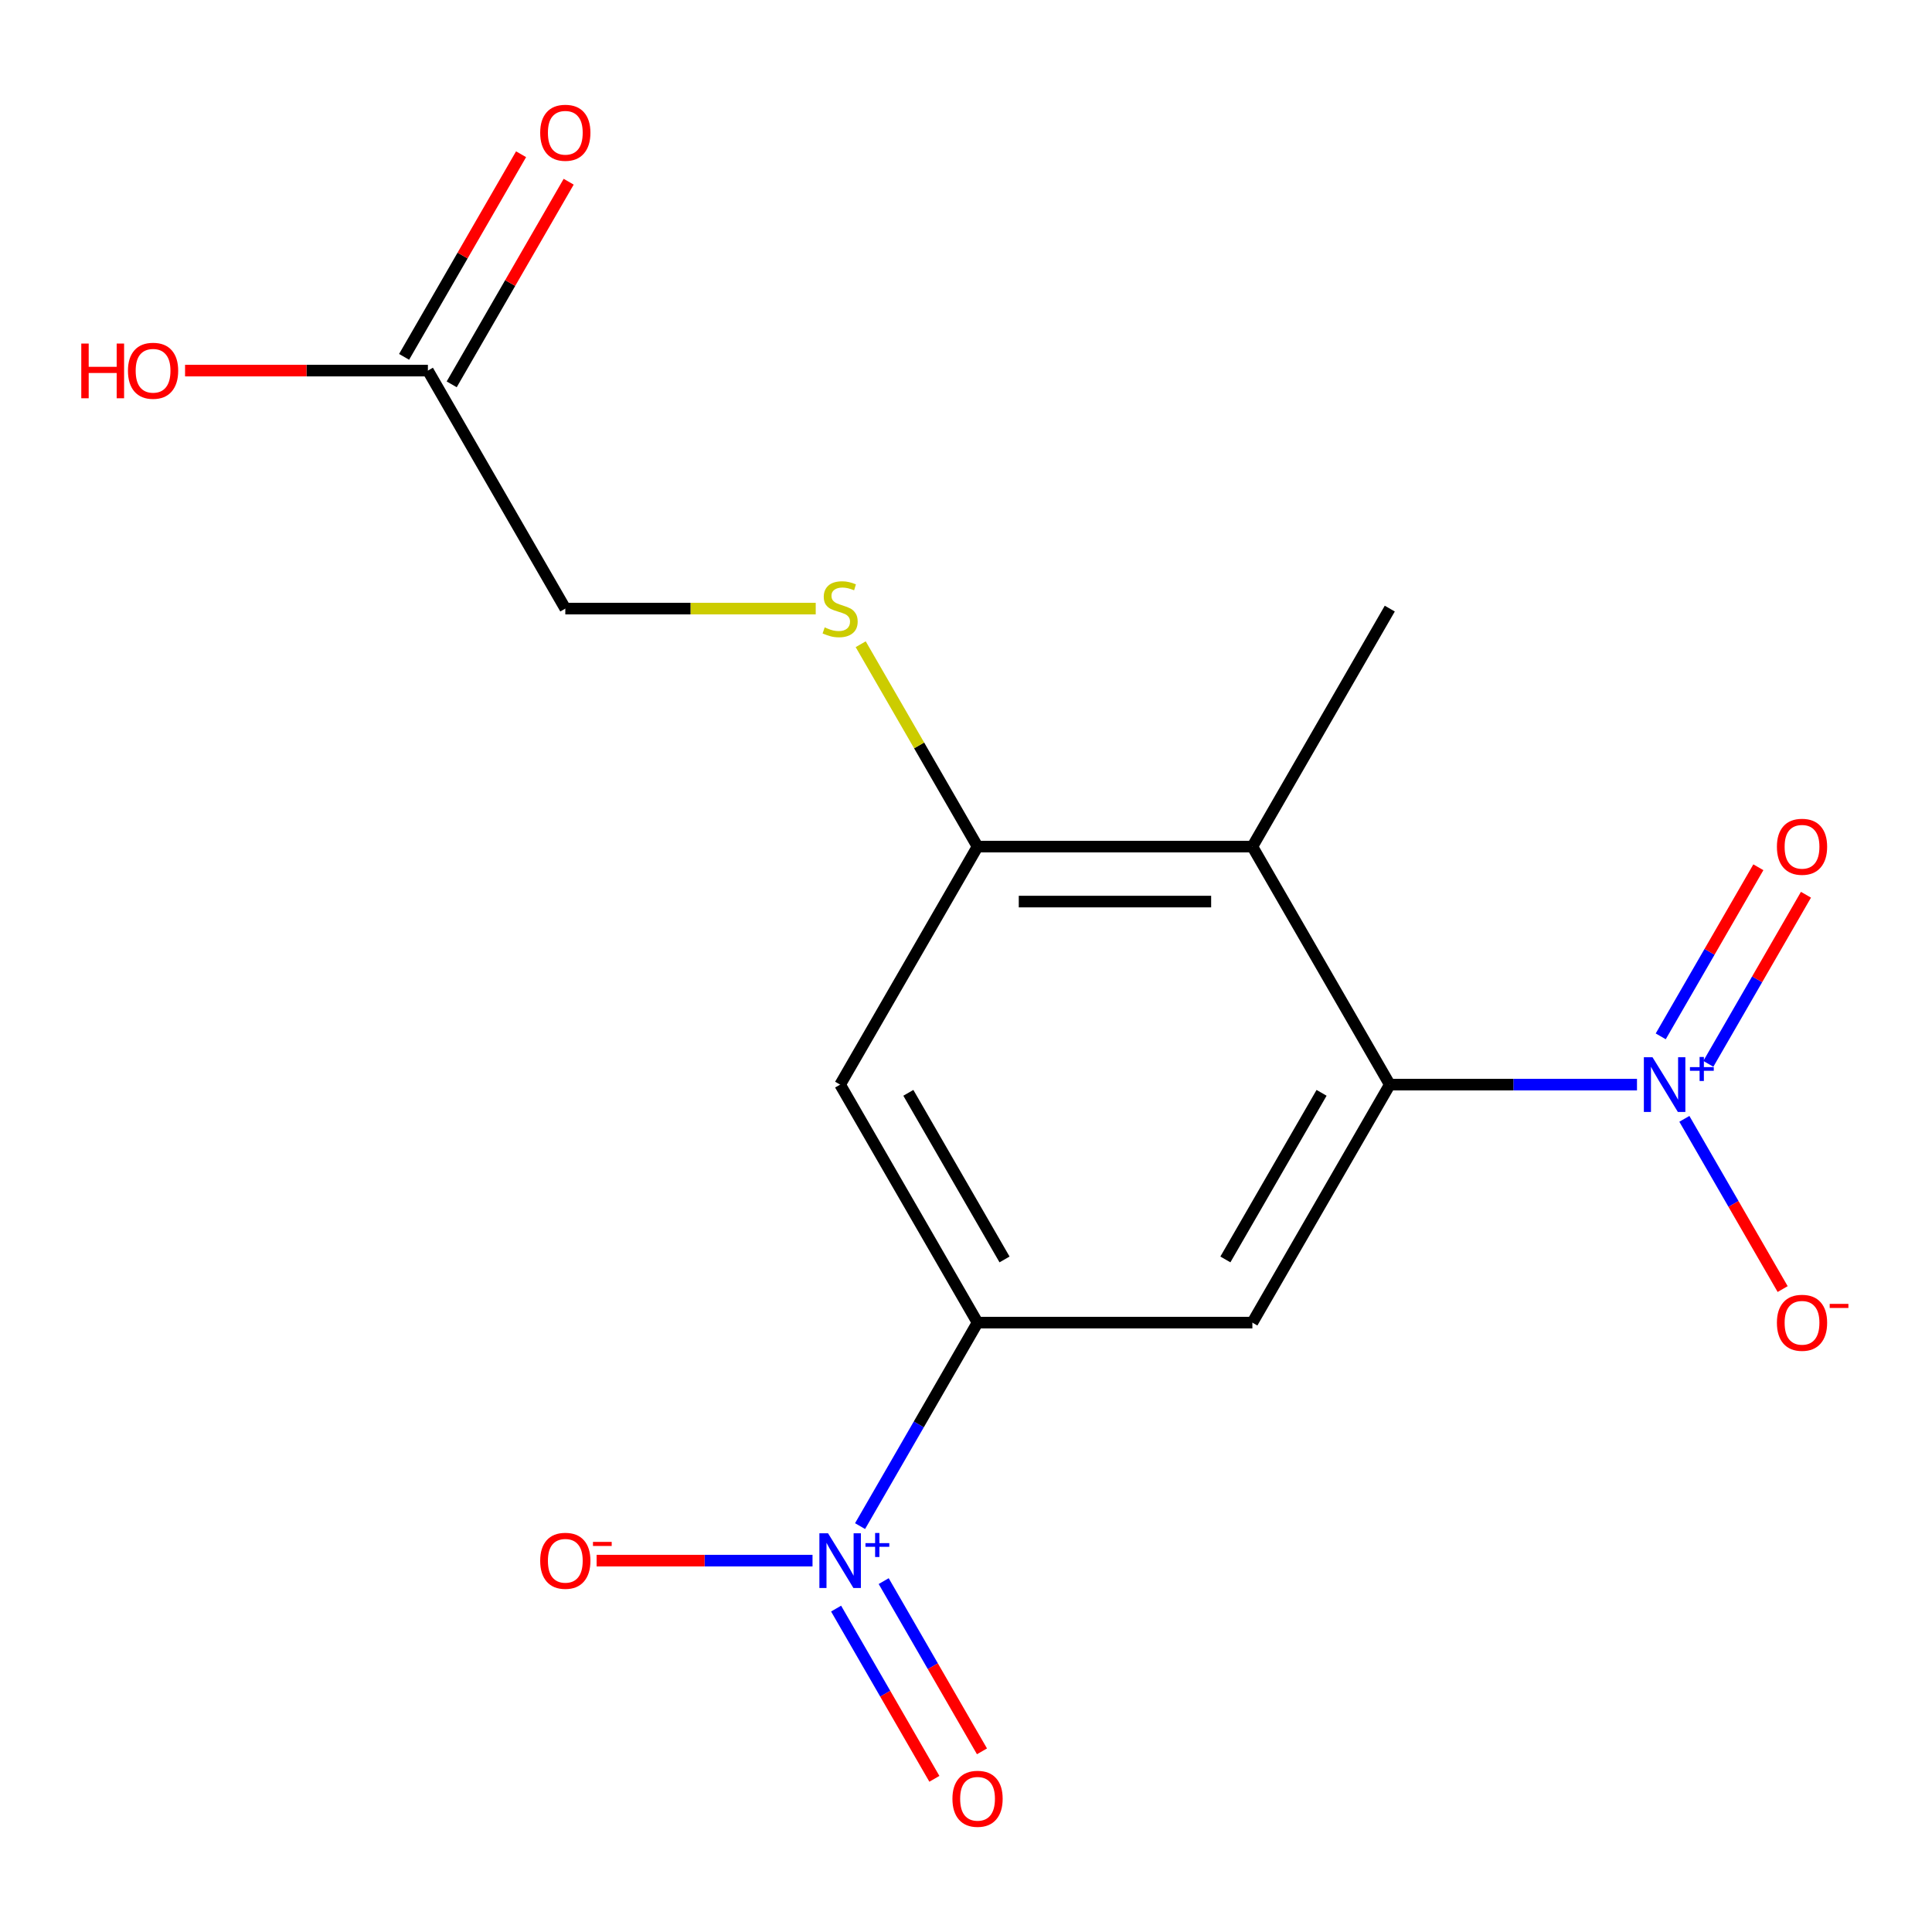 <?xml version='1.0' encoding='iso-8859-1'?>
<svg version='1.1' baseProfile='full'
              xmlns='http://www.w3.org/2000/svg'
                      xmlns:rdkit='http://www.rdkit.org/xml'
                      xmlns:xlink='http://www.w3.org/1999/xlink'
                  xml:space='preserve'
width='1000px' height='1000px' viewBox='0 0 1000 1000'>
<!-- END OF HEADER -->
<rect style='opacity:1.0;fill:#FFFFFF;stroke:none' width='1000' height='1000' x='0' y='0'> </rect>
<path class='bond-0' d='M 847.303,561.396 L 783.326,561.396' style='fill:none;fill-rule:evenodd;stroke:#0000FF;stroke-width:6px;stroke-linecap:butt;stroke-linejoin:miter;stroke-opacity:1' />
<path class='bond-0' d='M 783.326,561.396 L 719.35,561.396' style='fill:none;fill-rule:evenodd;stroke:#000000;stroke-width:6px;stroke-linecap:butt;stroke-linejoin:miter;stroke-opacity:1' />
<path class='bond-8' d='M 871.827,579.112 L 897.262,623.167' style='fill:none;fill-rule:evenodd;stroke:#0000FF;stroke-width:6px;stroke-linecap:butt;stroke-linejoin:miter;stroke-opacity:1' />
<path class='bond-8' d='M 897.262,623.167 L 922.698,667.222' style='fill:none;fill-rule:evenodd;stroke:#FF0000;stroke-width:6px;stroke-linecap:butt;stroke-linejoin:miter;stroke-opacity:1' />
<path class='bond-10' d='M 884.232,550.643 L 909.499,506.88' style='fill:none;fill-rule:evenodd;stroke:#0000FF;stroke-width:6px;stroke-linecap:butt;stroke-linejoin:miter;stroke-opacity:1' />
<path class='bond-10' d='M 909.499,506.88 L 934.765,463.117' style='fill:none;fill-rule:evenodd;stroke:#FF0000;stroke-width:6px;stroke-linecap:butt;stroke-linejoin:miter;stroke-opacity:1' />
<path class='bond-10' d='M 859.594,536.418 L 884.861,492.655' style='fill:none;fill-rule:evenodd;stroke:#0000FF;stroke-width:6px;stroke-linecap:butt;stroke-linejoin:miter;stroke-opacity:1' />
<path class='bond-10' d='M 884.861,492.655 L 910.127,448.893' style='fill:none;fill-rule:evenodd;stroke:#FF0000;stroke-width:6px;stroke-linecap:butt;stroke-linejoin:miter;stroke-opacity:1' />
<path class='bond-3' d='M 719.35,561.396 L 648.226,684.587' style='fill:none;fill-rule:evenodd;stroke:#000000;stroke-width:6px;stroke-linecap:butt;stroke-linejoin:miter;stroke-opacity:1' />
<path class='bond-3' d='M 684.043,565.649 L 634.256,651.883' style='fill:none;fill-rule:evenodd;stroke:#000000;stroke-width:6px;stroke-linecap:butt;stroke-linejoin:miter;stroke-opacity:1' />
<path class='bond-4' d='M 719.35,561.396 L 648.226,438.204' style='fill:none;fill-rule:evenodd;stroke:#000000;stroke-width:6px;stroke-linecap:butt;stroke-linejoin:miter;stroke-opacity:1' />
<path class='bond-1' d='M 445.167,789.913 L 475.572,737.25' style='fill:none;fill-rule:evenodd;stroke:#0000FF;stroke-width:6px;stroke-linecap:butt;stroke-linejoin:miter;stroke-opacity:1' />
<path class='bond-1' d='M 475.572,737.25 L 505.977,684.587' style='fill:none;fill-rule:evenodd;stroke:#000000;stroke-width:6px;stroke-linecap:butt;stroke-linejoin:miter;stroke-opacity:1' />
<path class='bond-9' d='M 420.556,807.778 L 364.679,807.778' style='fill:none;fill-rule:evenodd;stroke:#0000FF;stroke-width:6px;stroke-linecap:butt;stroke-linejoin:miter;stroke-opacity:1' />
<path class='bond-9' d='M 364.679,807.778 L 308.802,807.778' style='fill:none;fill-rule:evenodd;stroke:#FF0000;stroke-width:6px;stroke-linecap:butt;stroke-linejoin:miter;stroke-opacity:1' />
<path class='bond-11' d='M 432.762,832.606 L 458.197,876.661' style='fill:none;fill-rule:evenodd;stroke:#0000FF;stroke-width:6px;stroke-linecap:butt;stroke-linejoin:miter;stroke-opacity:1' />
<path class='bond-11' d='M 458.197,876.661 L 483.632,920.717' style='fill:none;fill-rule:evenodd;stroke:#FF0000;stroke-width:6px;stroke-linecap:butt;stroke-linejoin:miter;stroke-opacity:1' />
<path class='bond-11' d='M 457.4,818.382 L 482.835,862.437' style='fill:none;fill-rule:evenodd;stroke:#0000FF;stroke-width:6px;stroke-linecap:butt;stroke-linejoin:miter;stroke-opacity:1' />
<path class='bond-11' d='M 482.835,862.437 L 508.27,906.492' style='fill:none;fill-rule:evenodd;stroke:#FF0000;stroke-width:6px;stroke-linecap:butt;stroke-linejoin:miter;stroke-opacity:1' />
<path class='bond-2' d='M 505.977,684.587 L 648.226,684.587' style='fill:none;fill-rule:evenodd;stroke:#000000;stroke-width:6px;stroke-linecap:butt;stroke-linejoin:miter;stroke-opacity:1' />
<path class='bond-17' d='M 505.977,684.587 L 434.852,561.396' style='fill:none;fill-rule:evenodd;stroke:#000000;stroke-width:6px;stroke-linecap:butt;stroke-linejoin:miter;stroke-opacity:1' />
<path class='bond-17' d='M 519.946,651.883 L 470.159,565.649' style='fill:none;fill-rule:evenodd;stroke:#000000;stroke-width:6px;stroke-linecap:butt;stroke-linejoin:miter;stroke-opacity:1' />
<path class='bond-5' d='M 648.226,438.204 L 505.977,438.204' style='fill:none;fill-rule:evenodd;stroke:#000000;stroke-width:6px;stroke-linecap:butt;stroke-linejoin:miter;stroke-opacity:1' />
<path class='bond-5' d='M 626.888,466.654 L 527.314,466.654' style='fill:none;fill-rule:evenodd;stroke:#000000;stroke-width:6px;stroke-linecap:butt;stroke-linejoin:miter;stroke-opacity:1' />
<path class='bond-16' d='M 648.226,438.204 L 719.35,315.013' style='fill:none;fill-rule:evenodd;stroke:#000000;stroke-width:6px;stroke-linecap:butt;stroke-linejoin:miter;stroke-opacity:1' />
<path class='bond-6' d='M 505.977,438.204 L 434.852,561.396' style='fill:none;fill-rule:evenodd;stroke:#000000;stroke-width:6px;stroke-linecap:butt;stroke-linejoin:miter;stroke-opacity:1' />
<path class='bond-7' d='M 505.977,438.204 L 475.737,385.827' style='fill:none;fill-rule:evenodd;stroke:#000000;stroke-width:6px;stroke-linecap:butt;stroke-linejoin:miter;stroke-opacity:1' />
<path class='bond-7' d='M 475.737,385.827 L 445.496,333.45' style='fill:none;fill-rule:evenodd;stroke:#CCCC00;stroke-width:6px;stroke-linecap:butt;stroke-linejoin:miter;stroke-opacity:1' />
<path class='bond-14' d='M 422.216,315.013 L 357.41,315.013' style='fill:none;fill-rule:evenodd;stroke:#CCCC00;stroke-width:6px;stroke-linecap:butt;stroke-linejoin:miter;stroke-opacity:1' />
<path class='bond-14' d='M 357.41,315.013 L 292.603,315.013' style='fill:none;fill-rule:evenodd;stroke:#000000;stroke-width:6px;stroke-linecap:butt;stroke-linejoin:miter;stroke-opacity:1' />
<path class='bond-12' d='M 221.479,191.822 L 292.603,315.013' style='fill:none;fill-rule:evenodd;stroke:#000000;stroke-width:6px;stroke-linecap:butt;stroke-linejoin:miter;stroke-opacity:1' />
<path class='bond-13' d='M 233.798,198.935 L 264.073,146.497' style='fill:none;fill-rule:evenodd;stroke:#000000;stroke-width:6px;stroke-linecap:butt;stroke-linejoin:miter;stroke-opacity:1' />
<path class='bond-13' d='M 264.073,146.497 L 294.348,94.06' style='fill:none;fill-rule:evenodd;stroke:#FF0000;stroke-width:6px;stroke-linecap:butt;stroke-linejoin:miter;stroke-opacity:1' />
<path class='bond-13' d='M 209.16,184.71 L 239.435,132.272' style='fill:none;fill-rule:evenodd;stroke:#000000;stroke-width:6px;stroke-linecap:butt;stroke-linejoin:miter;stroke-opacity:1' />
<path class='bond-13' d='M 239.435,132.272 L 269.71,79.835' style='fill:none;fill-rule:evenodd;stroke:#FF0000;stroke-width:6px;stroke-linecap:butt;stroke-linejoin:miter;stroke-opacity:1' />
<path class='bond-15' d='M 221.479,191.822 L 158.633,191.822' style='fill:none;fill-rule:evenodd;stroke:#000000;stroke-width:6px;stroke-linecap:butt;stroke-linejoin:miter;stroke-opacity:1' />
<path class='bond-15' d='M 158.633,191.822 L 95.787,191.822' style='fill:none;fill-rule:evenodd;stroke:#FF0000;stroke-width:6px;stroke-linecap:butt;stroke-linejoin:miter;stroke-opacity:1' />
<path  class='atom-0' d='M 855.339 547.236
L 864.619 562.236
Q 865.539 563.716, 867.019 566.396
Q 868.499 569.076, 868.579 569.236
L 868.579 547.236
L 872.339 547.236
L 872.339 575.556
L 868.459 575.556
L 858.499 559.156
Q 857.339 557.236, 856.099 555.036
Q 854.899 552.836, 854.539 552.156
L 854.539 575.556
L 850.859 575.556
L 850.859 547.236
L 855.339 547.236
' fill='#0000FF'/>
<path  class='atom-0' d='M 874.715 552.34
L 879.704 552.34
L 879.704 547.087
L 881.922 547.087
L 881.922 552.34
L 887.044 552.34
L 887.044 554.241
L 881.922 554.241
L 881.922 559.521
L 879.704 559.521
L 879.704 554.241
L 874.715 554.241
L 874.715 552.34
' fill='#0000FF'/>
<path  class='atom-2' d='M 428.592 793.618
L 437.872 808.618
Q 438.792 810.098, 440.272 812.778
Q 441.752 815.458, 441.832 815.618
L 441.832 793.618
L 445.592 793.618
L 445.592 821.938
L 441.712 821.938
L 431.752 805.538
Q 430.592 803.618, 429.352 801.418
Q 428.152 799.218, 427.792 798.538
L 427.792 821.938
L 424.112 821.938
L 424.112 793.618
L 428.592 793.618
' fill='#0000FF'/>
<path  class='atom-2' d='M 447.968 798.723
L 452.958 798.723
L 452.958 793.469
L 455.176 793.469
L 455.176 798.723
L 460.297 798.723
L 460.297 800.623
L 455.176 800.623
L 455.176 805.903
L 452.958 805.903
L 452.958 800.623
L 447.968 800.623
L 447.968 798.723
' fill='#0000FF'/>
<path  class='atom-8' d='M 426.852 324.733
Q 427.172 324.853, 428.492 325.413
Q 429.812 325.973, 431.252 326.333
Q 432.732 326.653, 434.172 326.653
Q 436.852 326.653, 438.412 325.373
Q 439.972 324.053, 439.972 321.773
Q 439.972 320.213, 439.172 319.253
Q 438.412 318.293, 437.212 317.773
Q 436.012 317.253, 434.012 316.653
Q 431.492 315.893, 429.972 315.173
Q 428.492 314.453, 427.412 312.933
Q 426.372 311.413, 426.372 308.853
Q 426.372 305.293, 428.772 303.093
Q 431.212 300.893, 436.012 300.893
Q 439.292 300.893, 443.012 302.453
L 442.092 305.533
Q 438.692 304.133, 436.132 304.133
Q 433.372 304.133, 431.852 305.293
Q 430.332 306.413, 430.372 308.373
Q 430.372 309.893, 431.132 310.813
Q 431.932 311.733, 433.052 312.253
Q 434.212 312.773, 436.132 313.373
Q 438.692 314.173, 440.212 314.973
Q 441.732 315.773, 442.812 317.413
Q 443.932 319.013, 443.932 321.773
Q 443.932 325.693, 441.292 327.813
Q 438.692 329.893, 434.332 329.893
Q 431.812 329.893, 429.892 329.333
Q 428.012 328.813, 425.772 327.893
L 426.852 324.733
' fill='#CCCC00'/>
<path  class='atom-9' d='M 919.723 684.667
Q 919.723 677.867, 923.083 674.067
Q 926.443 670.267, 932.723 670.267
Q 939.003 670.267, 942.363 674.067
Q 945.723 677.867, 945.723 684.667
Q 945.723 691.547, 942.323 695.467
Q 938.923 699.347, 932.723 699.347
Q 926.483 699.347, 923.083 695.467
Q 919.723 691.587, 919.723 684.667
M 932.723 696.147
Q 937.043 696.147, 939.363 693.267
Q 941.723 690.347, 941.723 684.667
Q 941.723 679.107, 939.363 676.307
Q 937.043 673.467, 932.723 673.467
Q 928.403 673.467, 926.043 676.267
Q 923.723 679.067, 923.723 684.667
Q 923.723 690.387, 926.043 693.267
Q 928.403 696.147, 932.723 696.147
' fill='#FF0000'/>
<path  class='atom-9' d='M 947.043 674.889
L 956.732 674.889
L 956.732 677.001
L 947.043 677.001
L 947.043 674.889
' fill='#FF0000'/>
<path  class='atom-10' d='M 279.603 807.858
Q 279.603 801.058, 282.963 797.258
Q 286.323 793.458, 292.603 793.458
Q 298.883 793.458, 302.243 797.258
Q 305.603 801.058, 305.603 807.858
Q 305.603 814.738, 302.203 818.658
Q 298.803 822.538, 292.603 822.538
Q 286.363 822.538, 282.963 818.658
Q 279.603 814.778, 279.603 807.858
M 292.603 819.338
Q 296.923 819.338, 299.243 816.458
Q 301.603 813.538, 301.603 807.858
Q 301.603 802.298, 299.243 799.498
Q 296.923 796.658, 292.603 796.658
Q 288.283 796.658, 285.923 799.458
Q 283.603 802.258, 283.603 807.858
Q 283.603 813.578, 285.923 816.458
Q 288.283 819.338, 292.603 819.338
' fill='#FF0000'/>
<path  class='atom-10' d='M 306.923 798.08
L 316.612 798.08
L 316.612 800.192
L 306.923 800.192
L 306.923 798.08
' fill='#FF0000'/>
<path  class='atom-11' d='M 919.723 438.284
Q 919.723 431.484, 923.083 427.684
Q 926.443 423.884, 932.723 423.884
Q 939.003 423.884, 942.363 427.684
Q 945.723 431.484, 945.723 438.284
Q 945.723 445.164, 942.323 449.084
Q 938.923 452.964, 932.723 452.964
Q 926.483 452.964, 923.083 449.084
Q 919.723 445.204, 919.723 438.284
M 932.723 449.764
Q 937.043 449.764, 939.363 446.884
Q 941.723 443.964, 941.723 438.284
Q 941.723 432.724, 939.363 429.924
Q 937.043 427.084, 932.723 427.084
Q 928.403 427.084, 926.043 429.884
Q 923.723 432.684, 923.723 438.284
Q 923.723 444.004, 926.043 446.884
Q 928.403 449.764, 932.723 449.764
' fill='#FF0000'/>
<path  class='atom-12' d='M 492.977 931.049
Q 492.977 924.249, 496.337 920.449
Q 499.697 916.649, 505.977 916.649
Q 512.257 916.649, 515.617 920.449
Q 518.977 924.249, 518.977 931.049
Q 518.977 937.929, 515.577 941.849
Q 512.177 945.729, 505.977 945.729
Q 499.737 945.729, 496.337 941.849
Q 492.977 937.969, 492.977 931.049
M 505.977 942.529
Q 510.297 942.529, 512.617 939.649
Q 514.977 936.729, 514.977 931.049
Q 514.977 925.489, 512.617 922.689
Q 510.297 919.849, 505.977 919.849
Q 501.657 919.849, 499.297 922.649
Q 496.977 925.449, 496.977 931.049
Q 496.977 936.769, 499.297 939.649
Q 501.657 942.529, 505.977 942.529
' fill='#FF0000'/>
<path  class='atom-14' d='M 279.603 68.711
Q 279.603 61.911, 282.963 58.111
Q 286.323 54.311, 292.603 54.311
Q 298.883 54.311, 302.243 58.111
Q 305.603 61.911, 305.603 68.711
Q 305.603 75.591, 302.203 79.511
Q 298.803 83.391, 292.603 83.391
Q 286.363 83.391, 282.963 79.511
Q 279.603 75.631, 279.603 68.711
M 292.603 80.191
Q 296.923 80.191, 299.243 77.311
Q 301.603 74.391, 301.603 68.711
Q 301.603 63.151, 299.243 60.351
Q 296.923 57.511, 292.603 57.511
Q 288.283 57.511, 285.923 60.311
Q 283.603 63.111, 283.603 68.711
Q 283.603 74.431, 285.923 77.311
Q 288.283 80.191, 292.603 80.191
' fill='#FF0000'/>
<path  class='atom-16' d='M 42.07 177.822
L 45.91 177.822
L 45.91 189.862
L 60.39 189.862
L 60.39 177.822
L 64.23 177.822
L 64.23 206.142
L 60.39 206.142
L 60.39 193.062
L 45.91 193.062
L 45.91 206.142
L 42.07 206.142
L 42.07 177.822
' fill='#FF0000'/>
<path  class='atom-16' d='M 66.23 191.902
Q 66.23 185.102, 69.59 181.302
Q 72.95 177.502, 79.23 177.502
Q 85.51 177.502, 88.87 181.302
Q 92.23 185.102, 92.23 191.902
Q 92.23 198.782, 88.83 202.702
Q 85.43 206.582, 79.23 206.582
Q 72.99 206.582, 69.59 202.702
Q 66.23 198.822, 66.23 191.902
M 79.23 203.382
Q 83.55 203.382, 85.87 200.502
Q 88.23 197.582, 88.23 191.902
Q 88.23 186.342, 85.87 183.542
Q 83.55 180.702, 79.23 180.702
Q 74.91 180.702, 72.55 183.502
Q 70.23 186.302, 70.23 191.902
Q 70.23 197.622, 72.55 200.502
Q 74.91 203.382, 79.23 203.382
' fill='#FF0000'/>
</svg>
